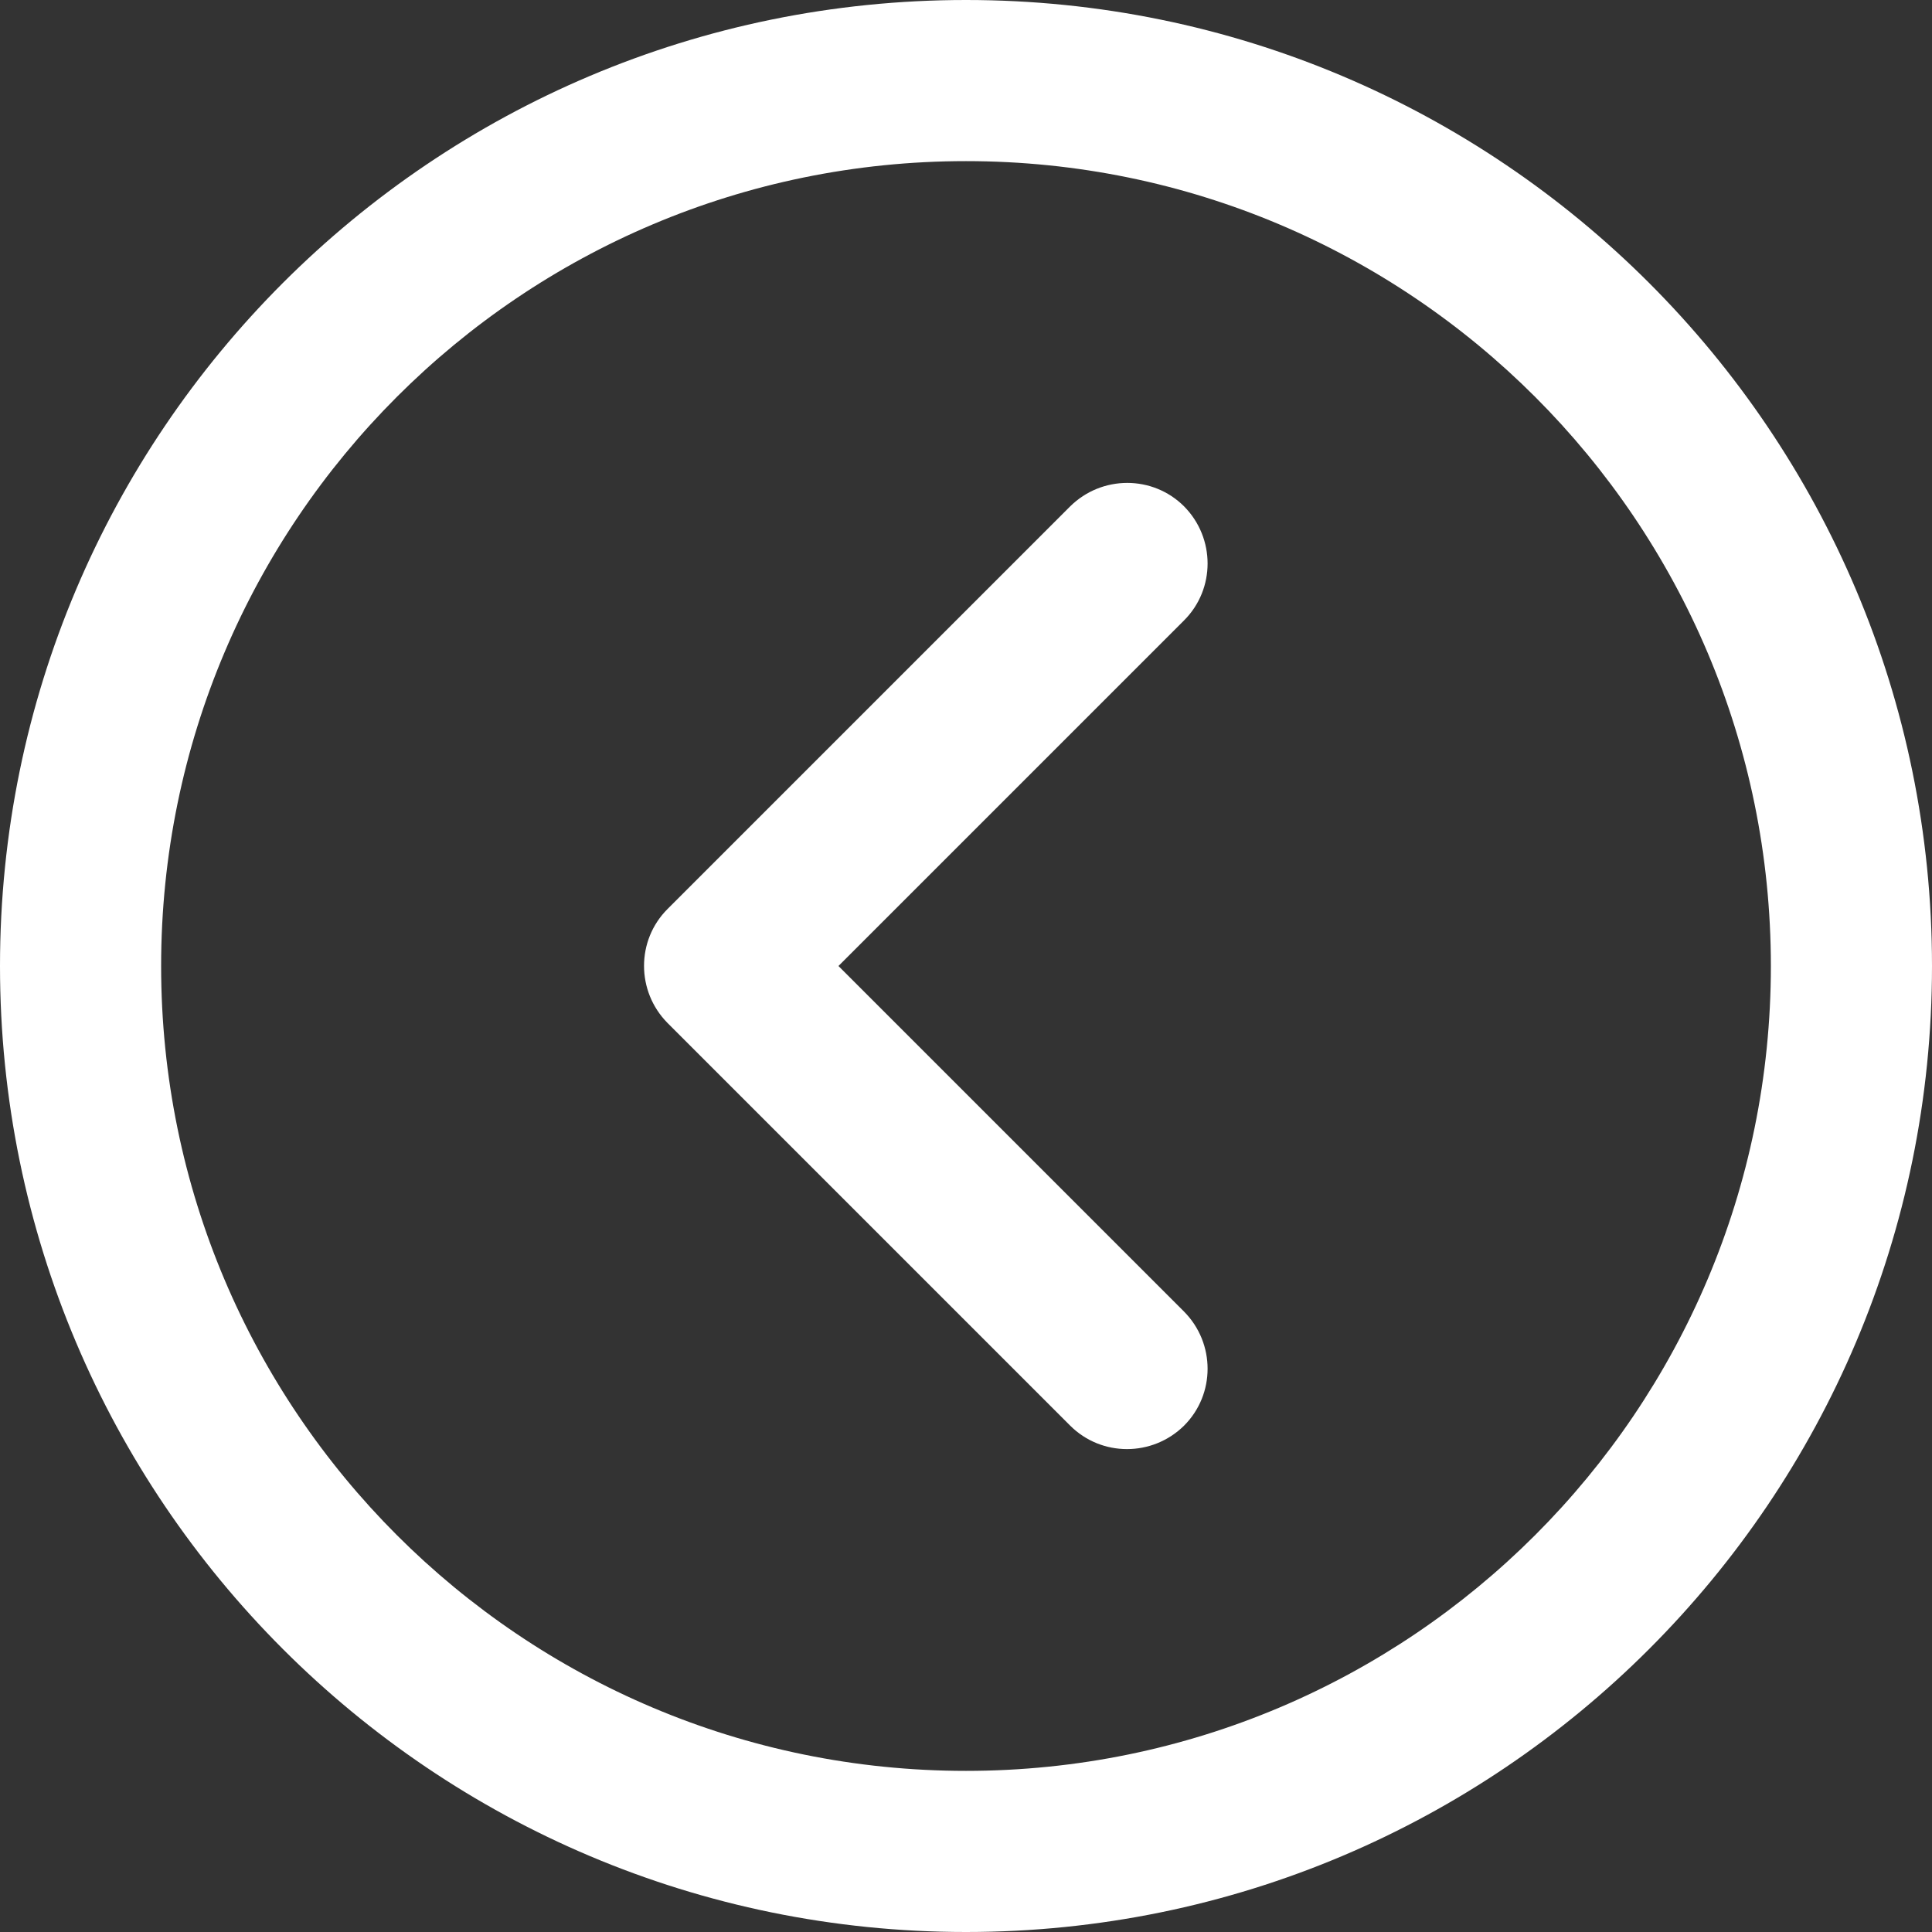 <?xml version="1.0" encoding="utf-8"?>
<!-- Generator: Adobe Illustrator 24.3.0, SVG Export Plug-In . SVG Version: 6.00 Build 0)  -->
<svg version="1.1" id="Layer_1" xmlns="http://www.w3.org/2000/svg" xmlns:xlink="http://www.w3.org/1999/xlink" x="0px" y="0px"
	 viewBox="0 0 512 512" style="enable-background:new 0 0 512 512;" xml:space="preserve">
<rect x="0" y="0" width="512" height="512" fill="#333333" stroke="none"/>
<style type="text/css">
	.st0{fill:#FFFFFF;}
</style>
<g>
	<g>
		<g>
			<path class="st0" d="M256,0C114.6,0,0,114.6,0,256s114.6,256,256,256s256-114.6,256-256S397.4,0,256,0z M256,469.3
				c-117.8,0-213.3-95.5-213.3-213.3S138.2,42.7,256,42.7S469.3,138.2,469.3,256S373.8,469.3,256,469.3z"/>
			<path class="st0" d="M313.8,134.2c-8.3-8.3-21.8-8.3-30.2,0L176.9,240.9c-8.3,8.3-8.3,21.8,0,30.2l106.7,106.7
				c8.3,8.3,21.8,8.3,30.2,0c8.3-8.3,8.3-21.8,0-30.2L222.2,256l91.6-91.6C322.1,156.1,322.1,142.6,313.8,134.2z"/>
		</g>
	</g>
</g>
</svg>
